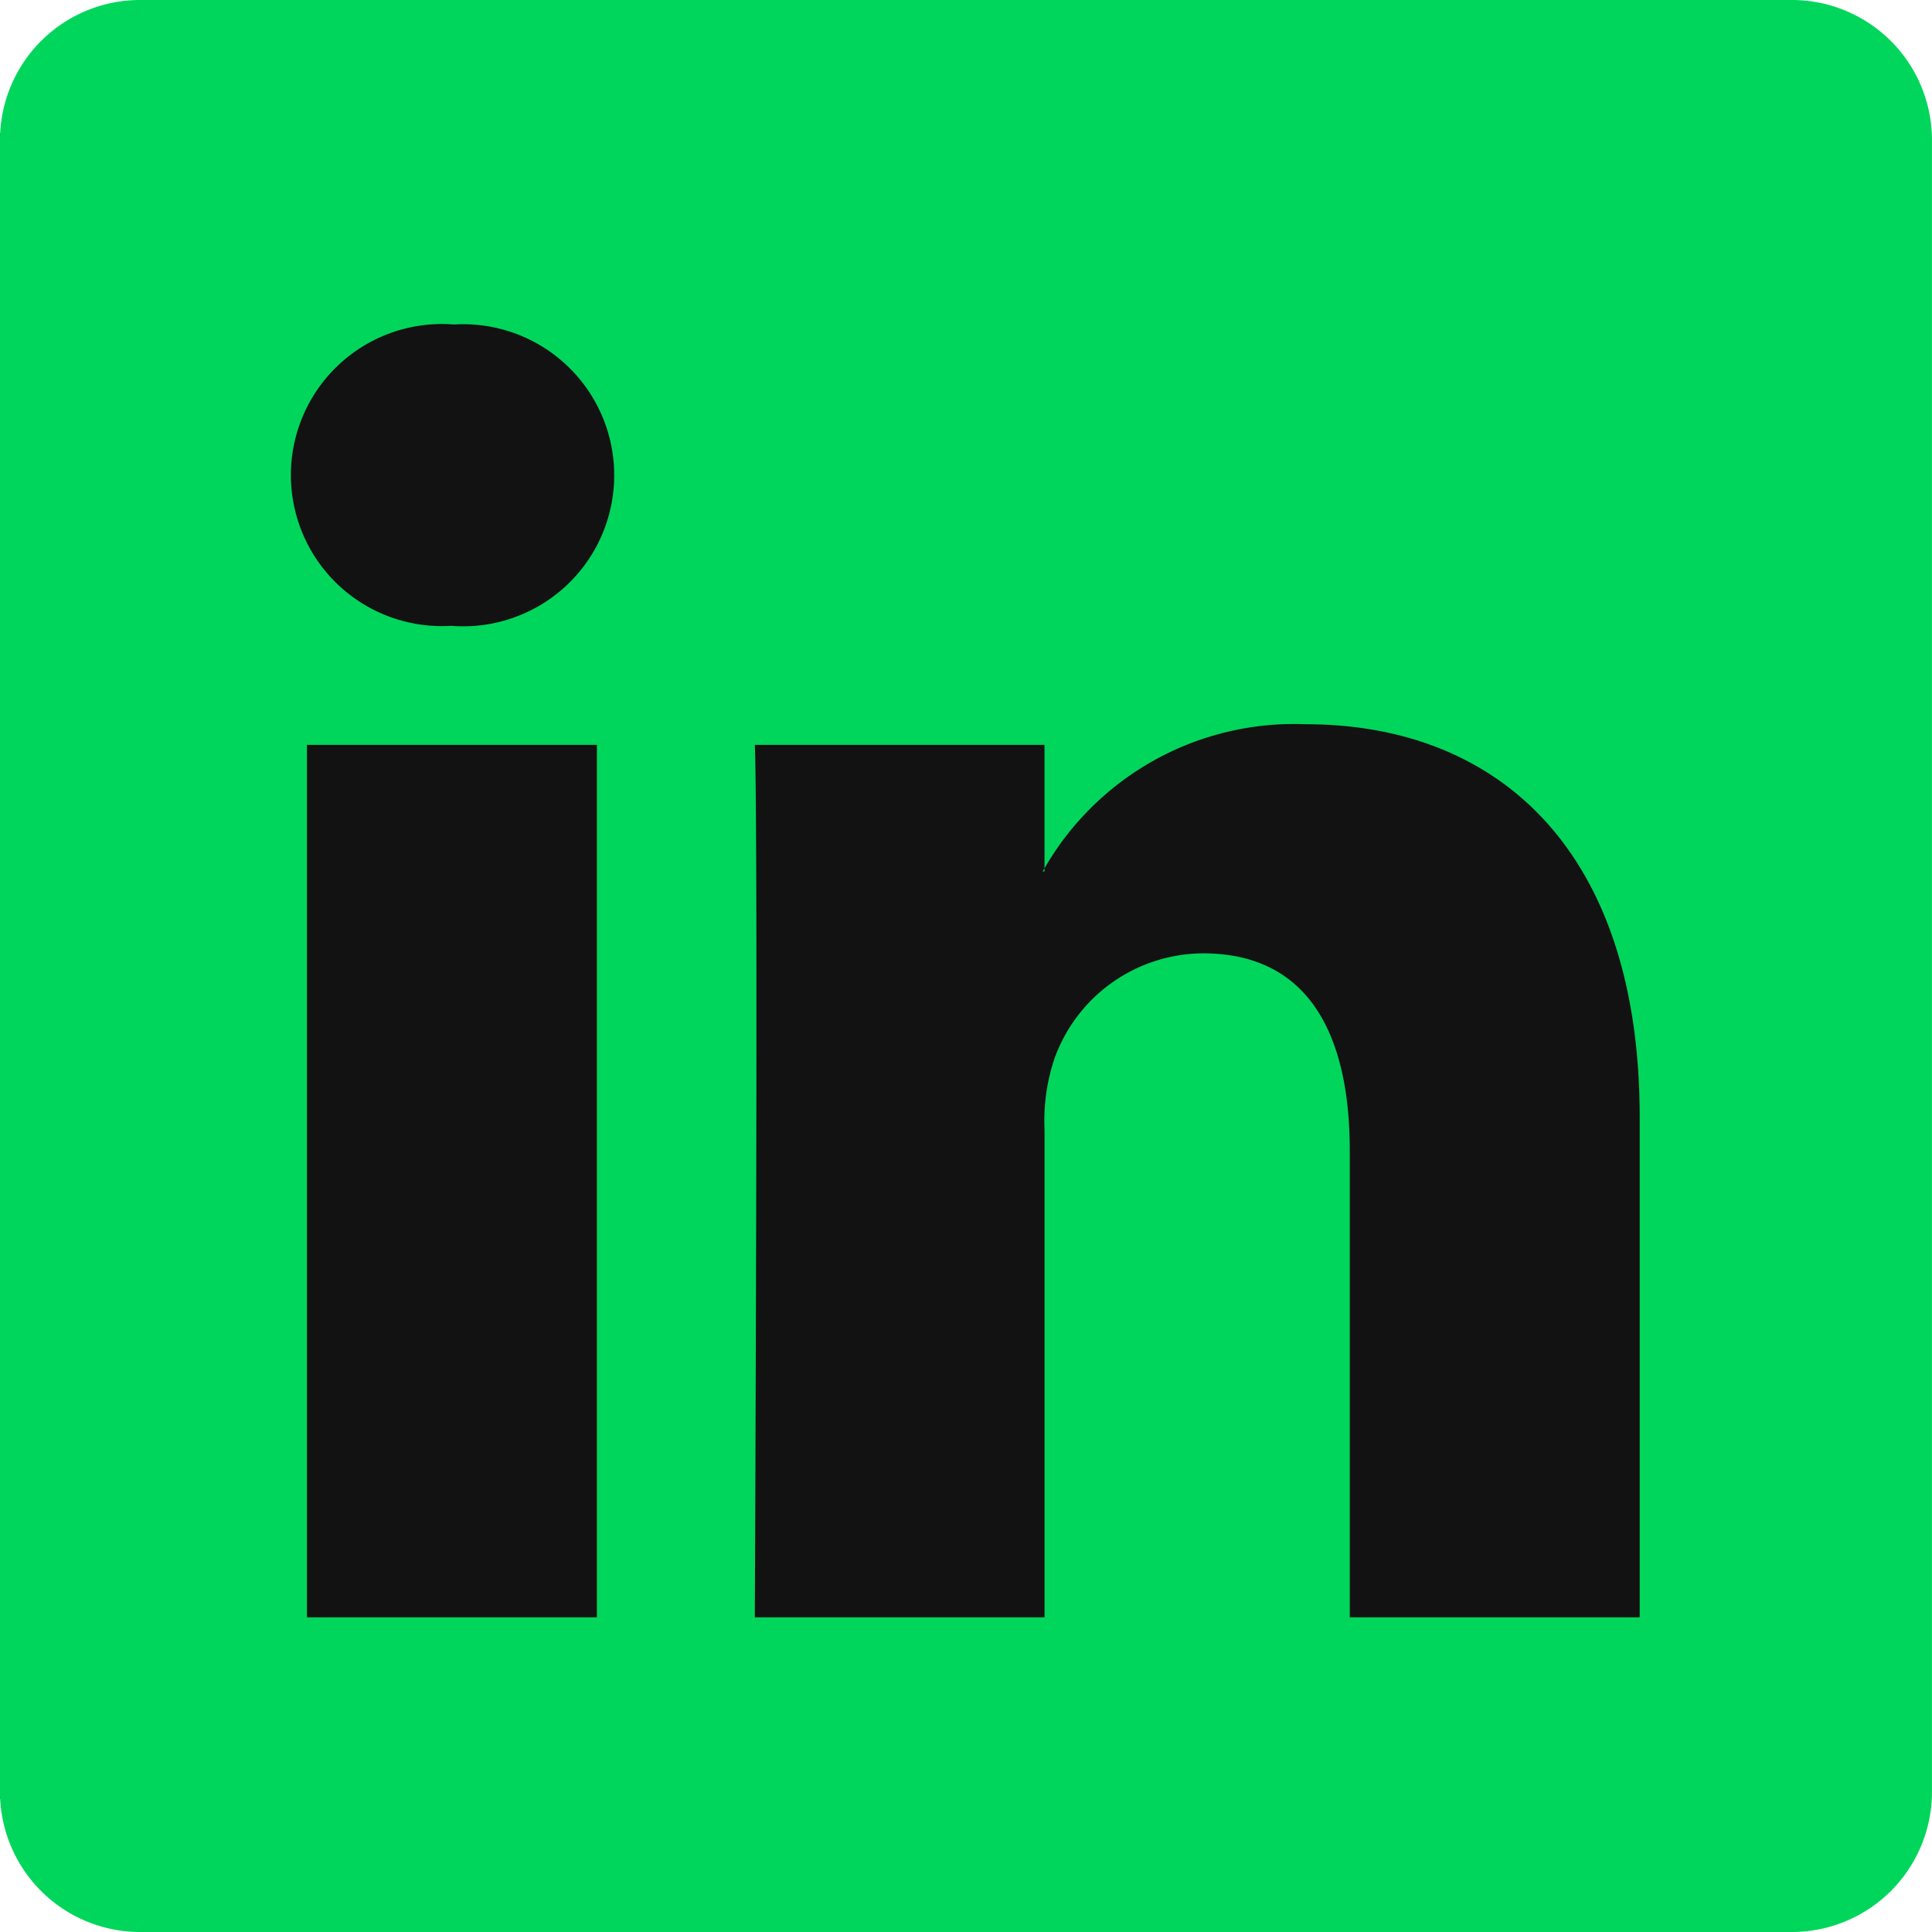 <svg xmlns="http://www.w3.org/2000/svg" width="49.886" height="49.886" viewBox="0 0 49.886 49.886">
  <g id="Gruppe_56595" data-name="Gruppe 56595" transform="translate(-120 -13019.557)">
    <g id="Rechteck_42650" data-name="Rechteck 42650" transform="translate(120 13023)" fill="#121212" stroke="#454545" stroke-width="1">
      <rect width="47" height="43" stroke="none"/>
      <rect x="0.5" y="0.5" width="46" height="42" fill="none"/>
    </g>
    <g id="linkedin" transform="translate(120 13019.557)">
      <g id="Gruppe_56593" data-name="Gruppe 56593">
        <path id="Pfad_156659" data-name="Pfad 156659" d="M0,3.573A3.619,3.619,0,0,1,3.663,0H46.222a3.619,3.619,0,0,1,3.663,3.573v42.74a3.619,3.619,0,0,1-3.663,3.573H3.663A3.619,3.619,0,0,1,0,46.313ZM15.412,41.761V19.234H7.926V41.761Zm-3.741-25.6a3.9,3.9,0,1,0,.05-7.782,3.9,3.9,0,1,0-.1,7.782Zm15.3,25.6V29.18a5.083,5.083,0,0,1,.249-1.827,4.1,4.1,0,0,1,3.841-2.737c2.709,0,3.791,2.064,3.791,5.095V41.761h7.486V28.84c0-6.922-3.692-10.139-8.618-10.139a7.438,7.438,0,0,0-6.75,3.72V22.5h-.05l.05-.078V19.234H19.49c.094,2.114,0,22.527,0,22.527Z" fill="#00d65b"/>
      </g>
    </g>
  </g>
</svg>
